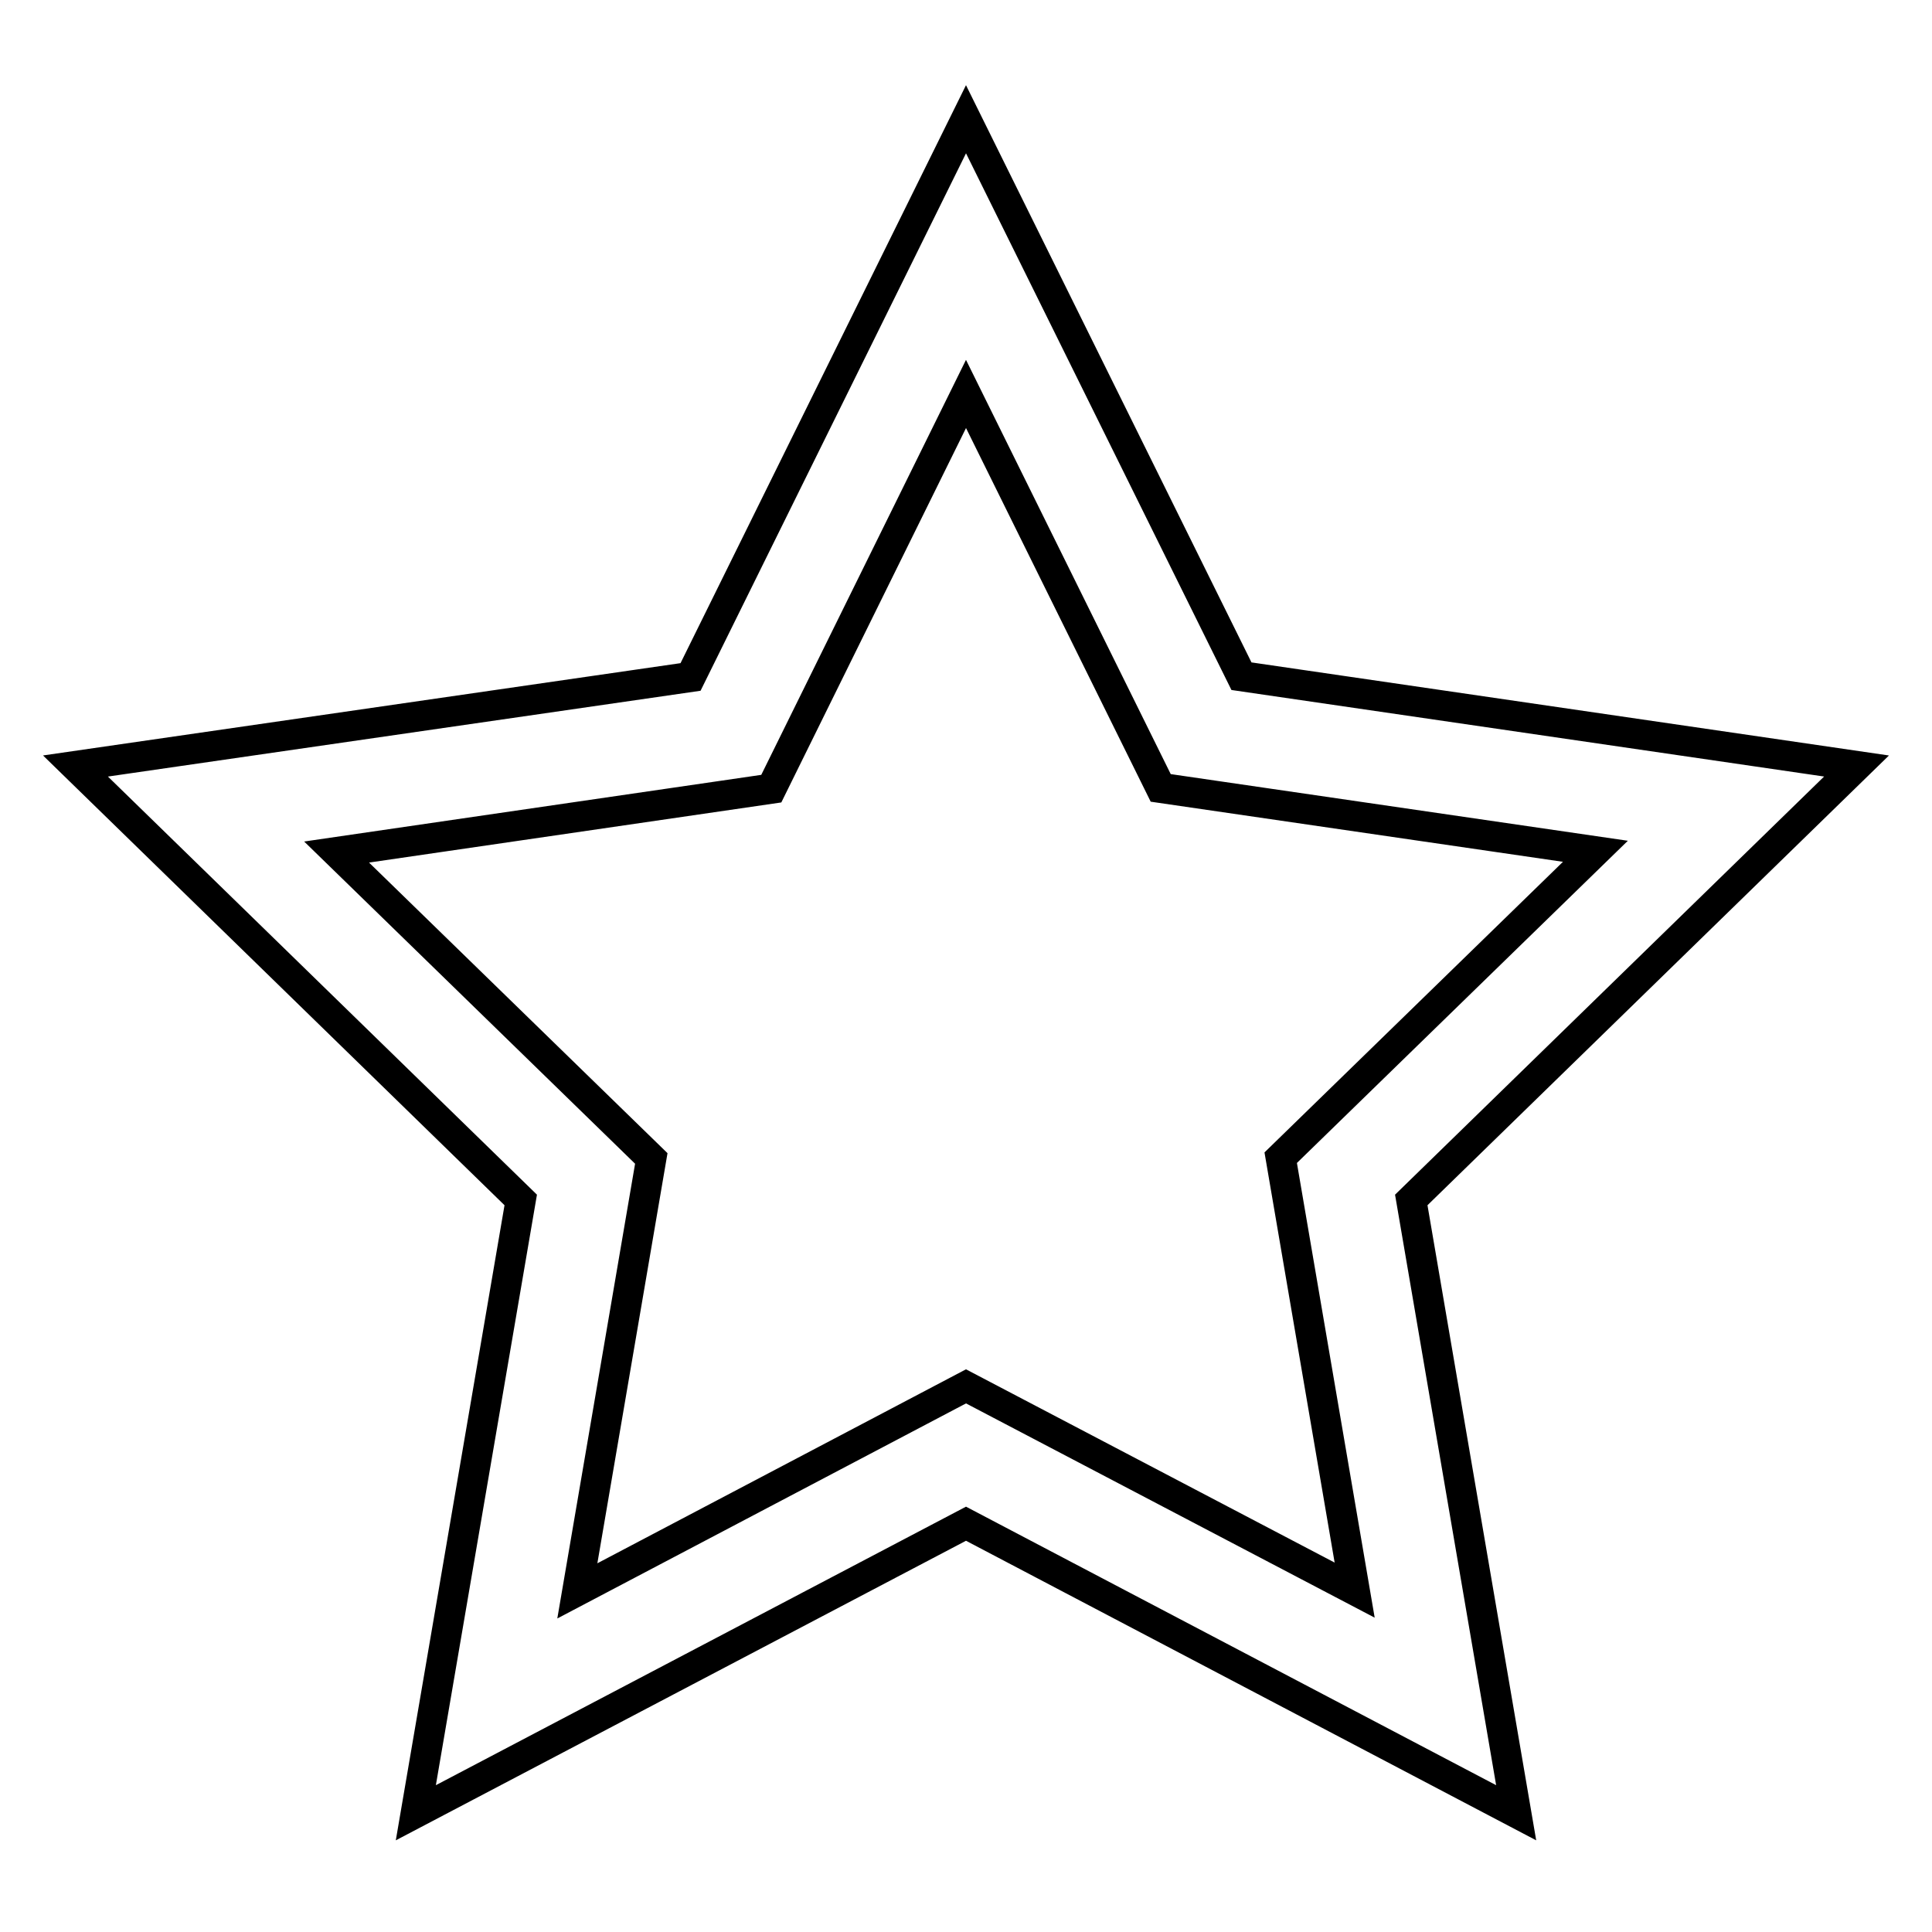<?xml version="1.0" encoding="utf-8"?>
<!-- Svg Vector Icons : http://www.onlinewebfonts.com/icon -->
<!DOCTYPE svg PUBLIC "-//W3C//DTD SVG 1.1//EN" "http://www.w3.org/Graphics/SVG/1.1/DTD/svg11.dtd">
<svg version="1.1" xmlns="http://www.w3.org/2000/svg" xmlns:xlink="http://www.w3.org/1999/xlink" x="0px" y="0px" viewBox="0 0 256 256" enable-background="new 0 0 256 256" xml:space="preserve">
<g> <path stroke-width="4" fill-opacity="0" stroke="#000000"  d="M246,101.5l-81.5-11.9L128,15.8L91.5,89.7L10,101.5L69,159l-13.9,81.2l72.9-38.3l72.9,38.3L187,159 L246,101.5z M128,183.7l-51.5,27.1l9.8-57.3l-41.7-40.6l57.6-8.4L128,52.2l25.8,52.2l57.6,8.4l-41.7,40.6l9.8,57.3L128,183.7 L128,183.7z"/></g>
</svg>